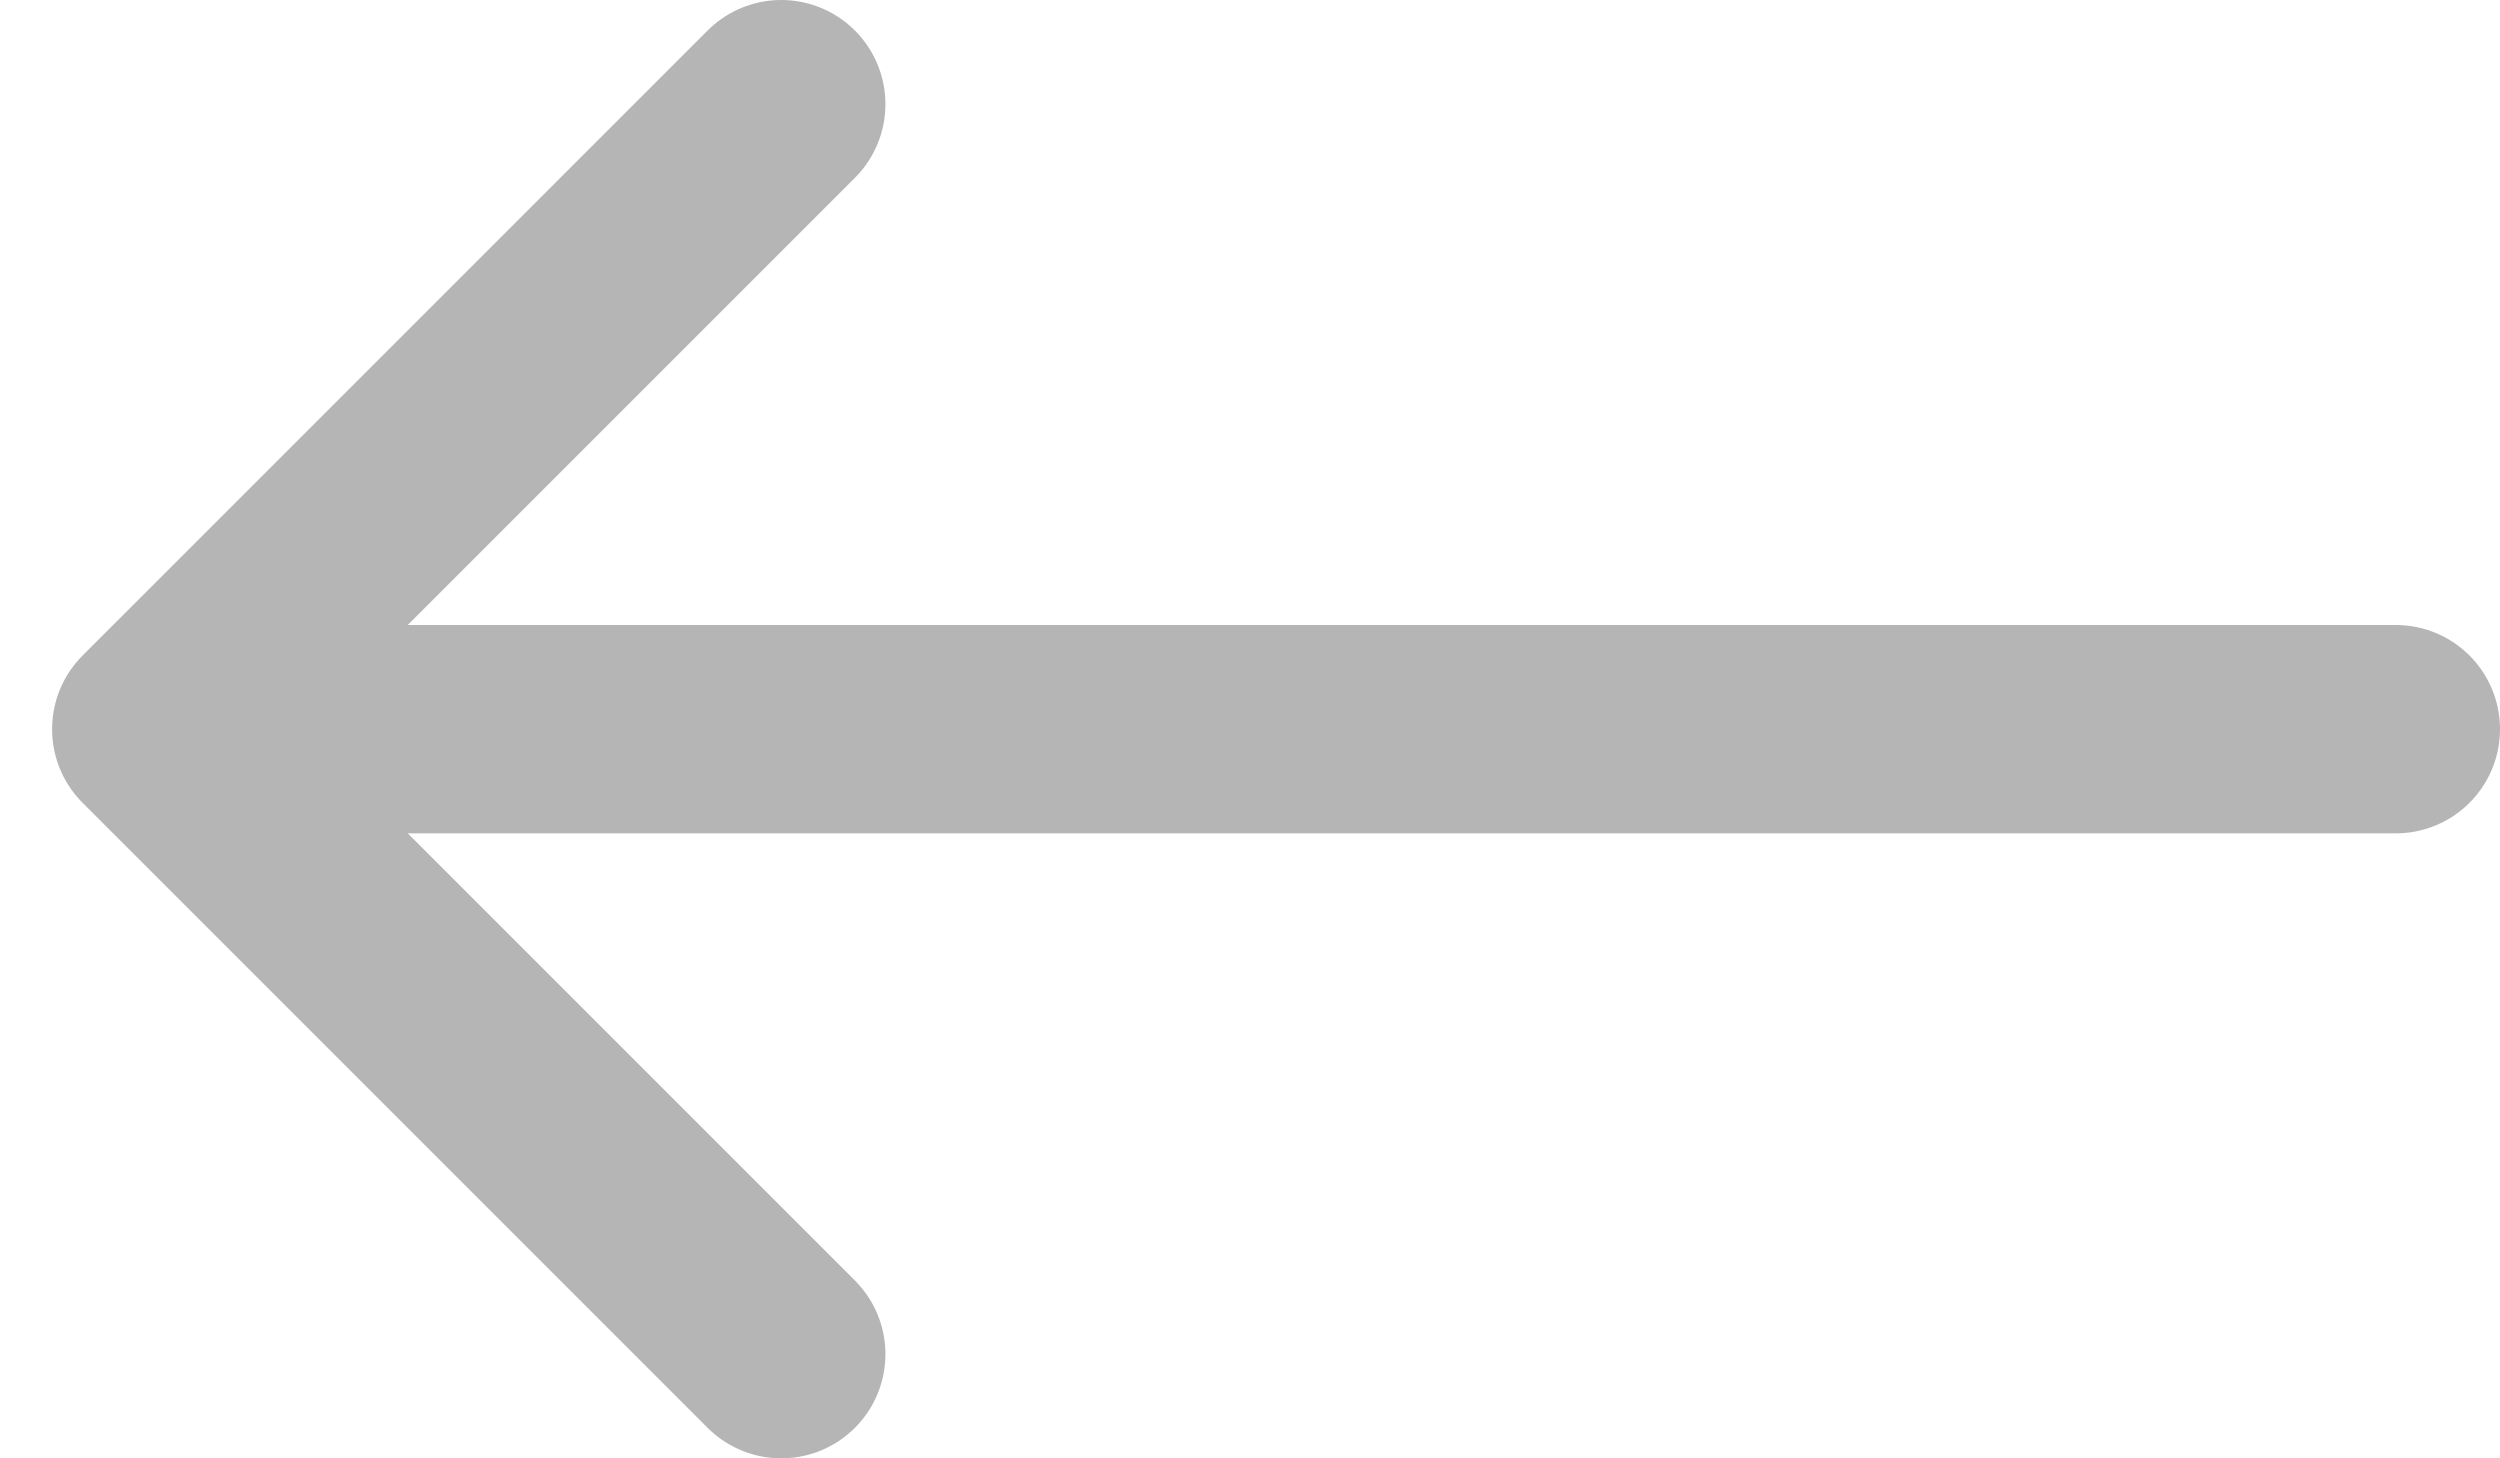 <svg width="24" height="14" viewBox="0 0 24 14" fill="none" xmlns="http://www.w3.org/2000/svg">
<path d="M23 7H1.5M1.5 7L7.5 1M1.5 7L7.5 13" stroke="#B5B5B5" stroke-width="2" stroke-linecap="round" stroke-linejoin="round"/>
</svg>
